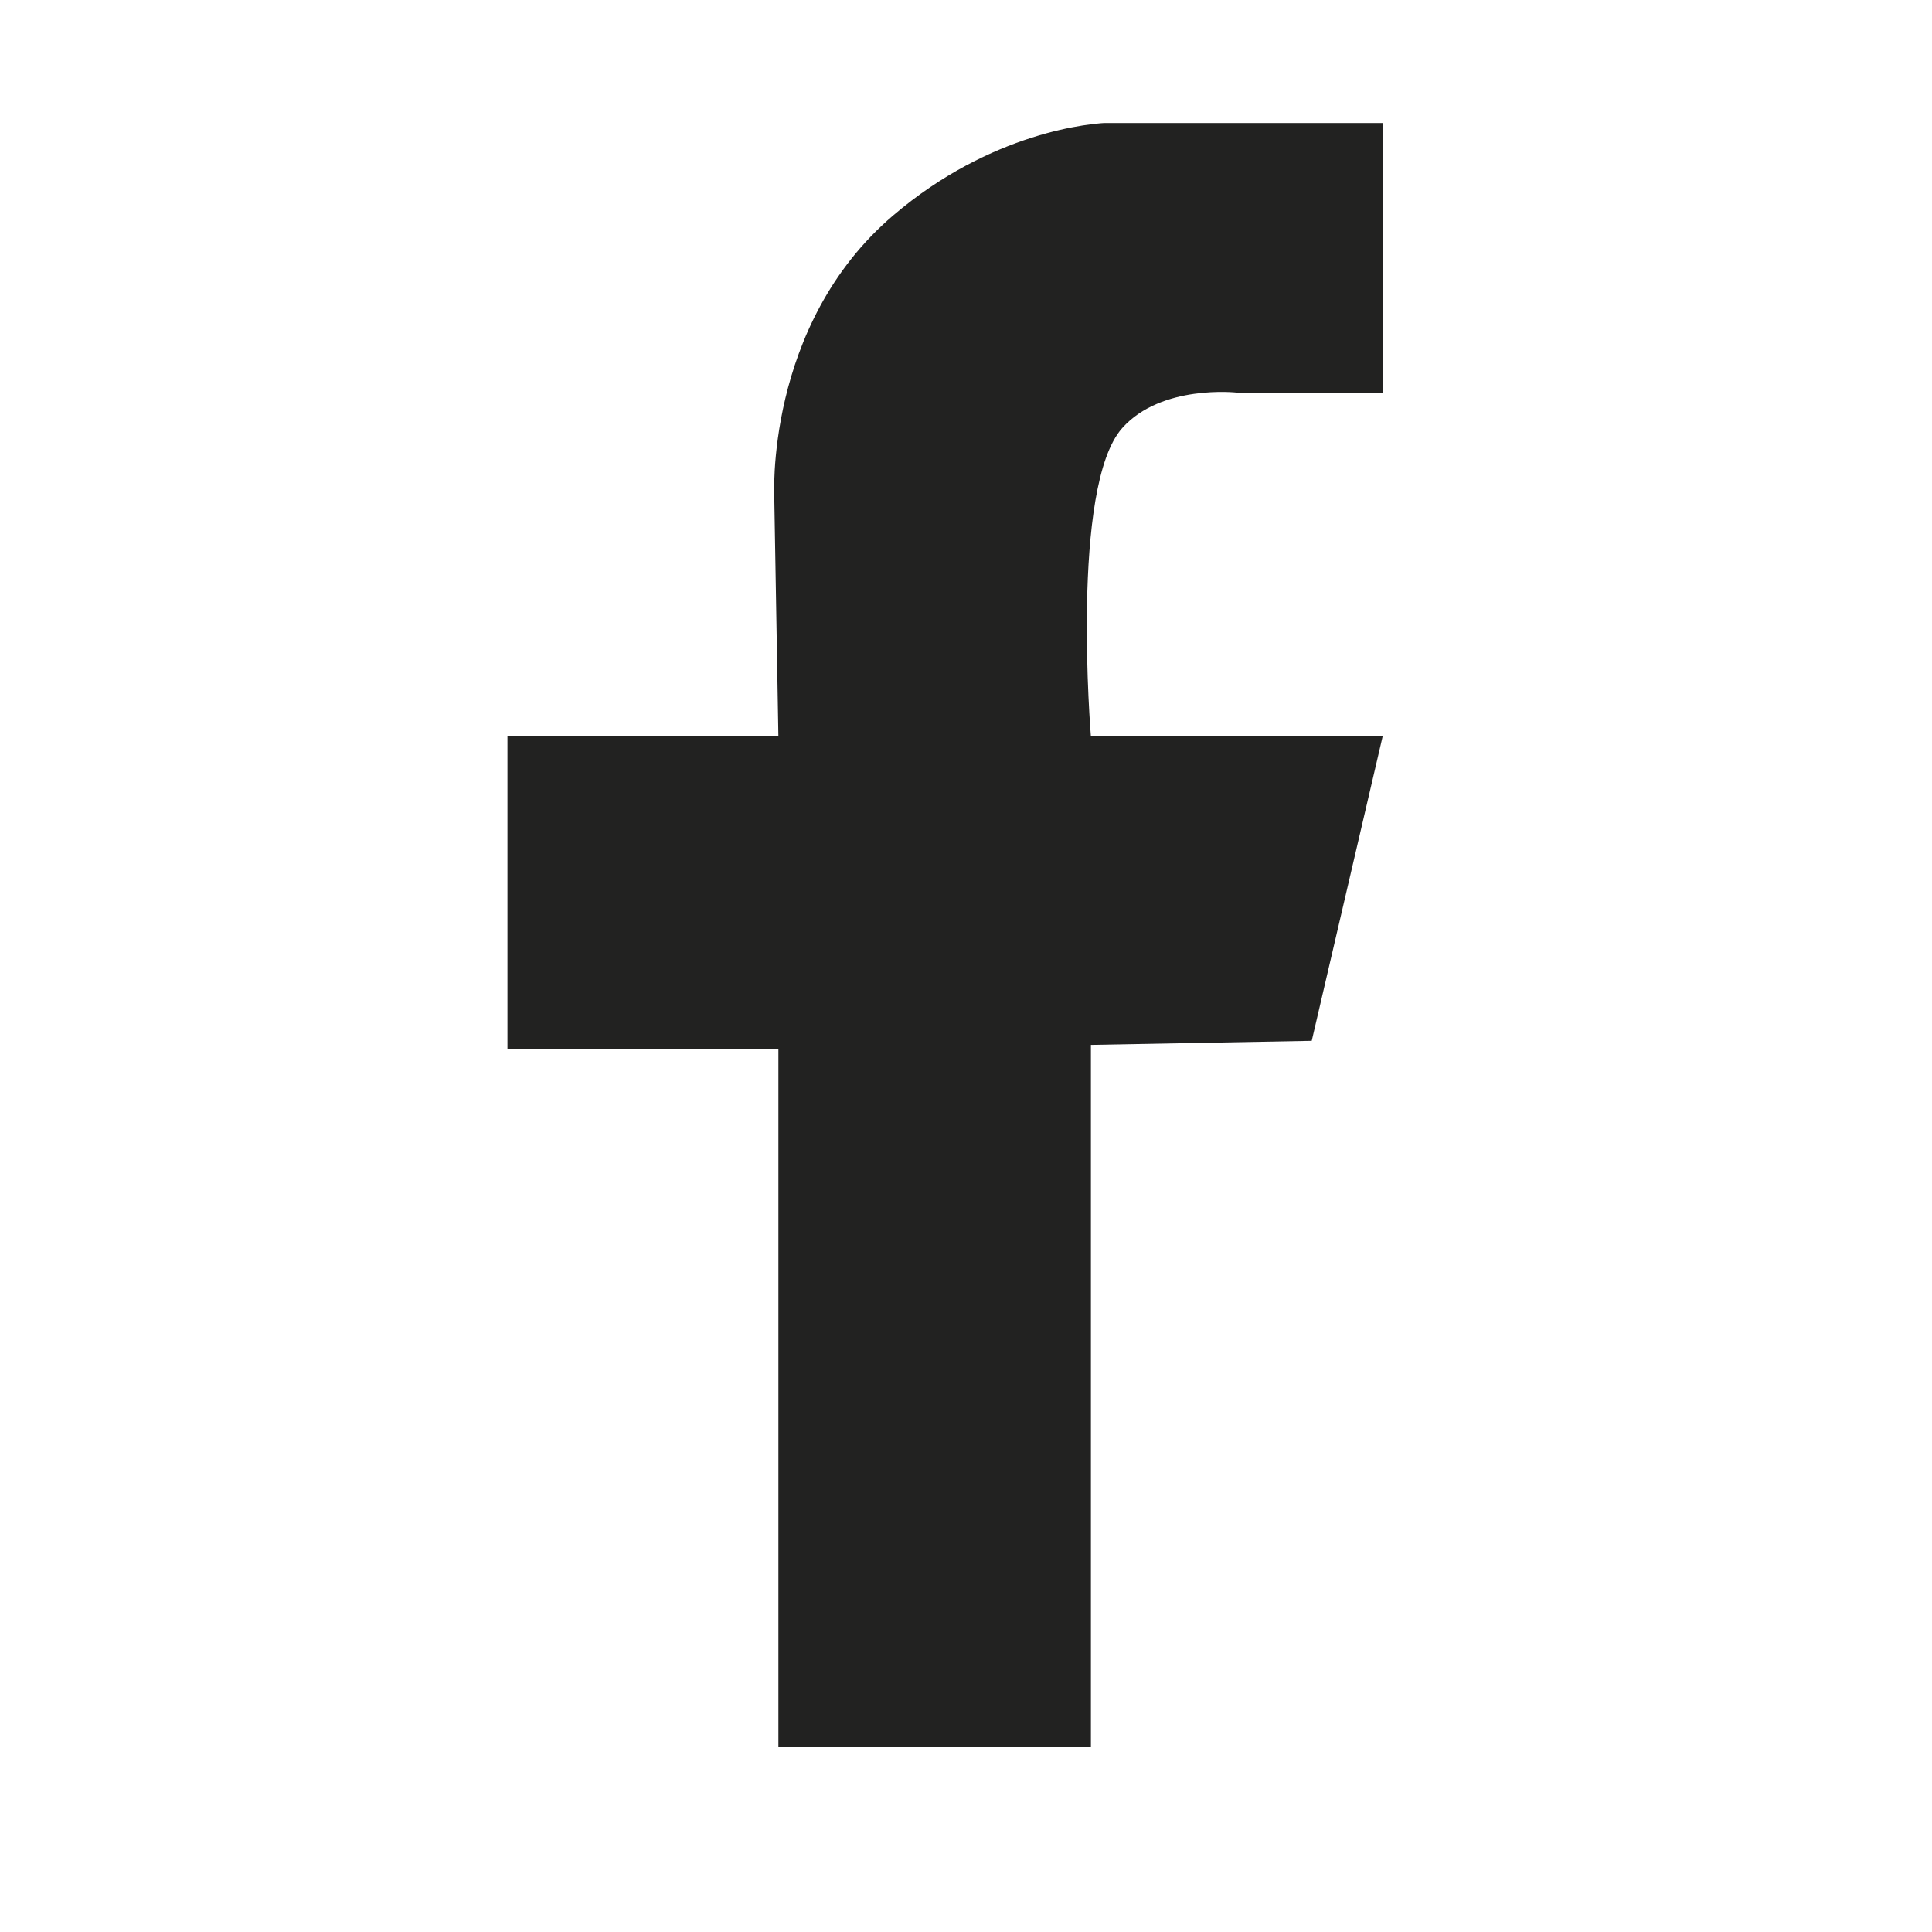 <?xml version="1.0" encoding="UTF-8"?>
<svg id="Ebene_1" xmlns="http://www.w3.org/2000/svg" xmlns:xlink="http://www.w3.org/1999/xlink" version="1.1" viewBox="0 0 56.69 56.69">
  <!-- Generator: Adobe Illustrator 29.5.1, SVG Export Plug-In . SVG Version: 2.1.0 Build 141)  -->
  <defs>
    <style>
      .st0 {
        fill: none;
      }

      .st1 {
        fill: #222221;
      }

      .st2 {
        clip-path: url(#clippath);
      }
    </style>
    <clipPath id="clippath">
      <rect class="st0" x="14.88" y="3.61" width="25.69" height="47.66"/>
    </clipPath>
  </defs>
  <g class="st2">
    <path class="st1" d="M40.57,3.61v7.91h-4.28s-2.21-.25-3.36,1.04c-1.53,1.71-.92,9.05-.92,9.05h8.56l-2.08,8.93-6.48.12v20.61h-9.17v-20.49h-7.95v-9.17h7.95l-.12-6.97s-.3-5.09,3.49-8.32c2.87-2.45,5.81-2.72,6.42-2.72h7.95Z"/>
  </g>
</svg>